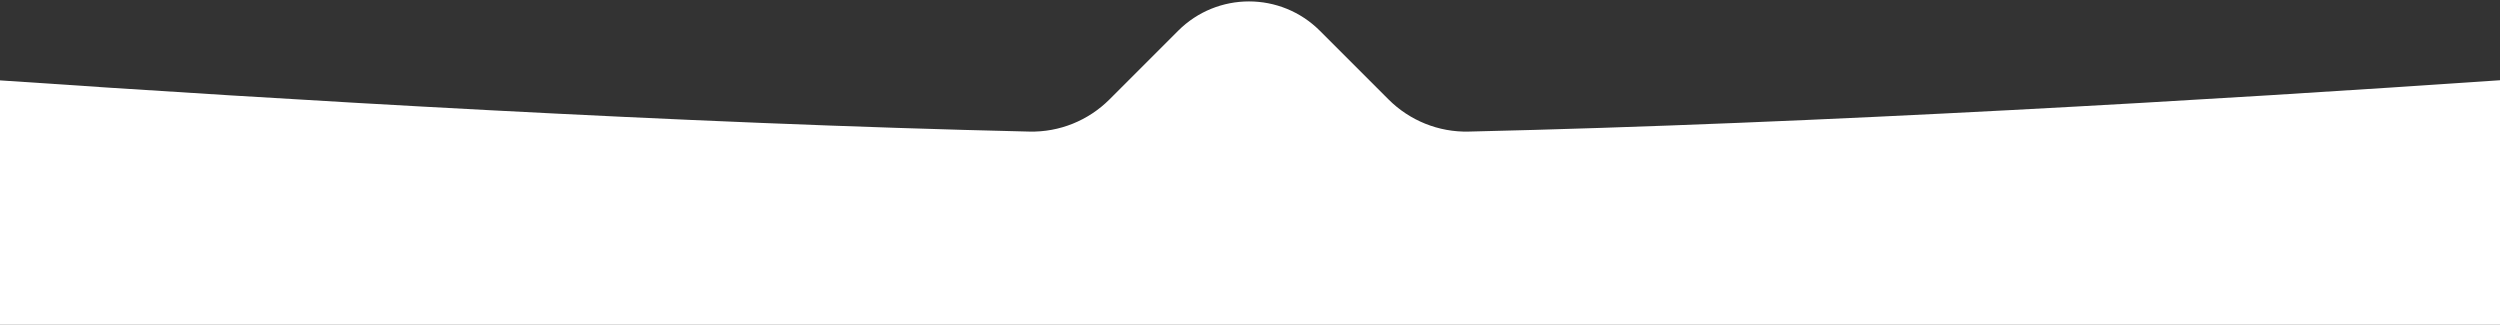 <?xml version="1.0" encoding="UTF-8"?> <svg xmlns="http://www.w3.org/2000/svg" width="1247" height="162" viewBox="0 0 1247 162" fill="none"><rect x="0" y="0" width="1247" height="162" fill="#333333" stroke="none"/><path fill-rule="evenodd" clip-rule="evenodd" d="M0 40.093C139.79 49.664 339.6 61.643 513.484 65.635C528.43 65.978 542.847 60.154 553.417 49.583L587.645 15.355C607.171 -4.171 638.829 -4.171 658.355 15.355L692.583 49.583C703.153 60.154 717.57 65.978 732.516 65.635C906.815 61.633 1107.16 49.607 1247 40.024V162H0V40.093Z" fill="white"></path></svg> 